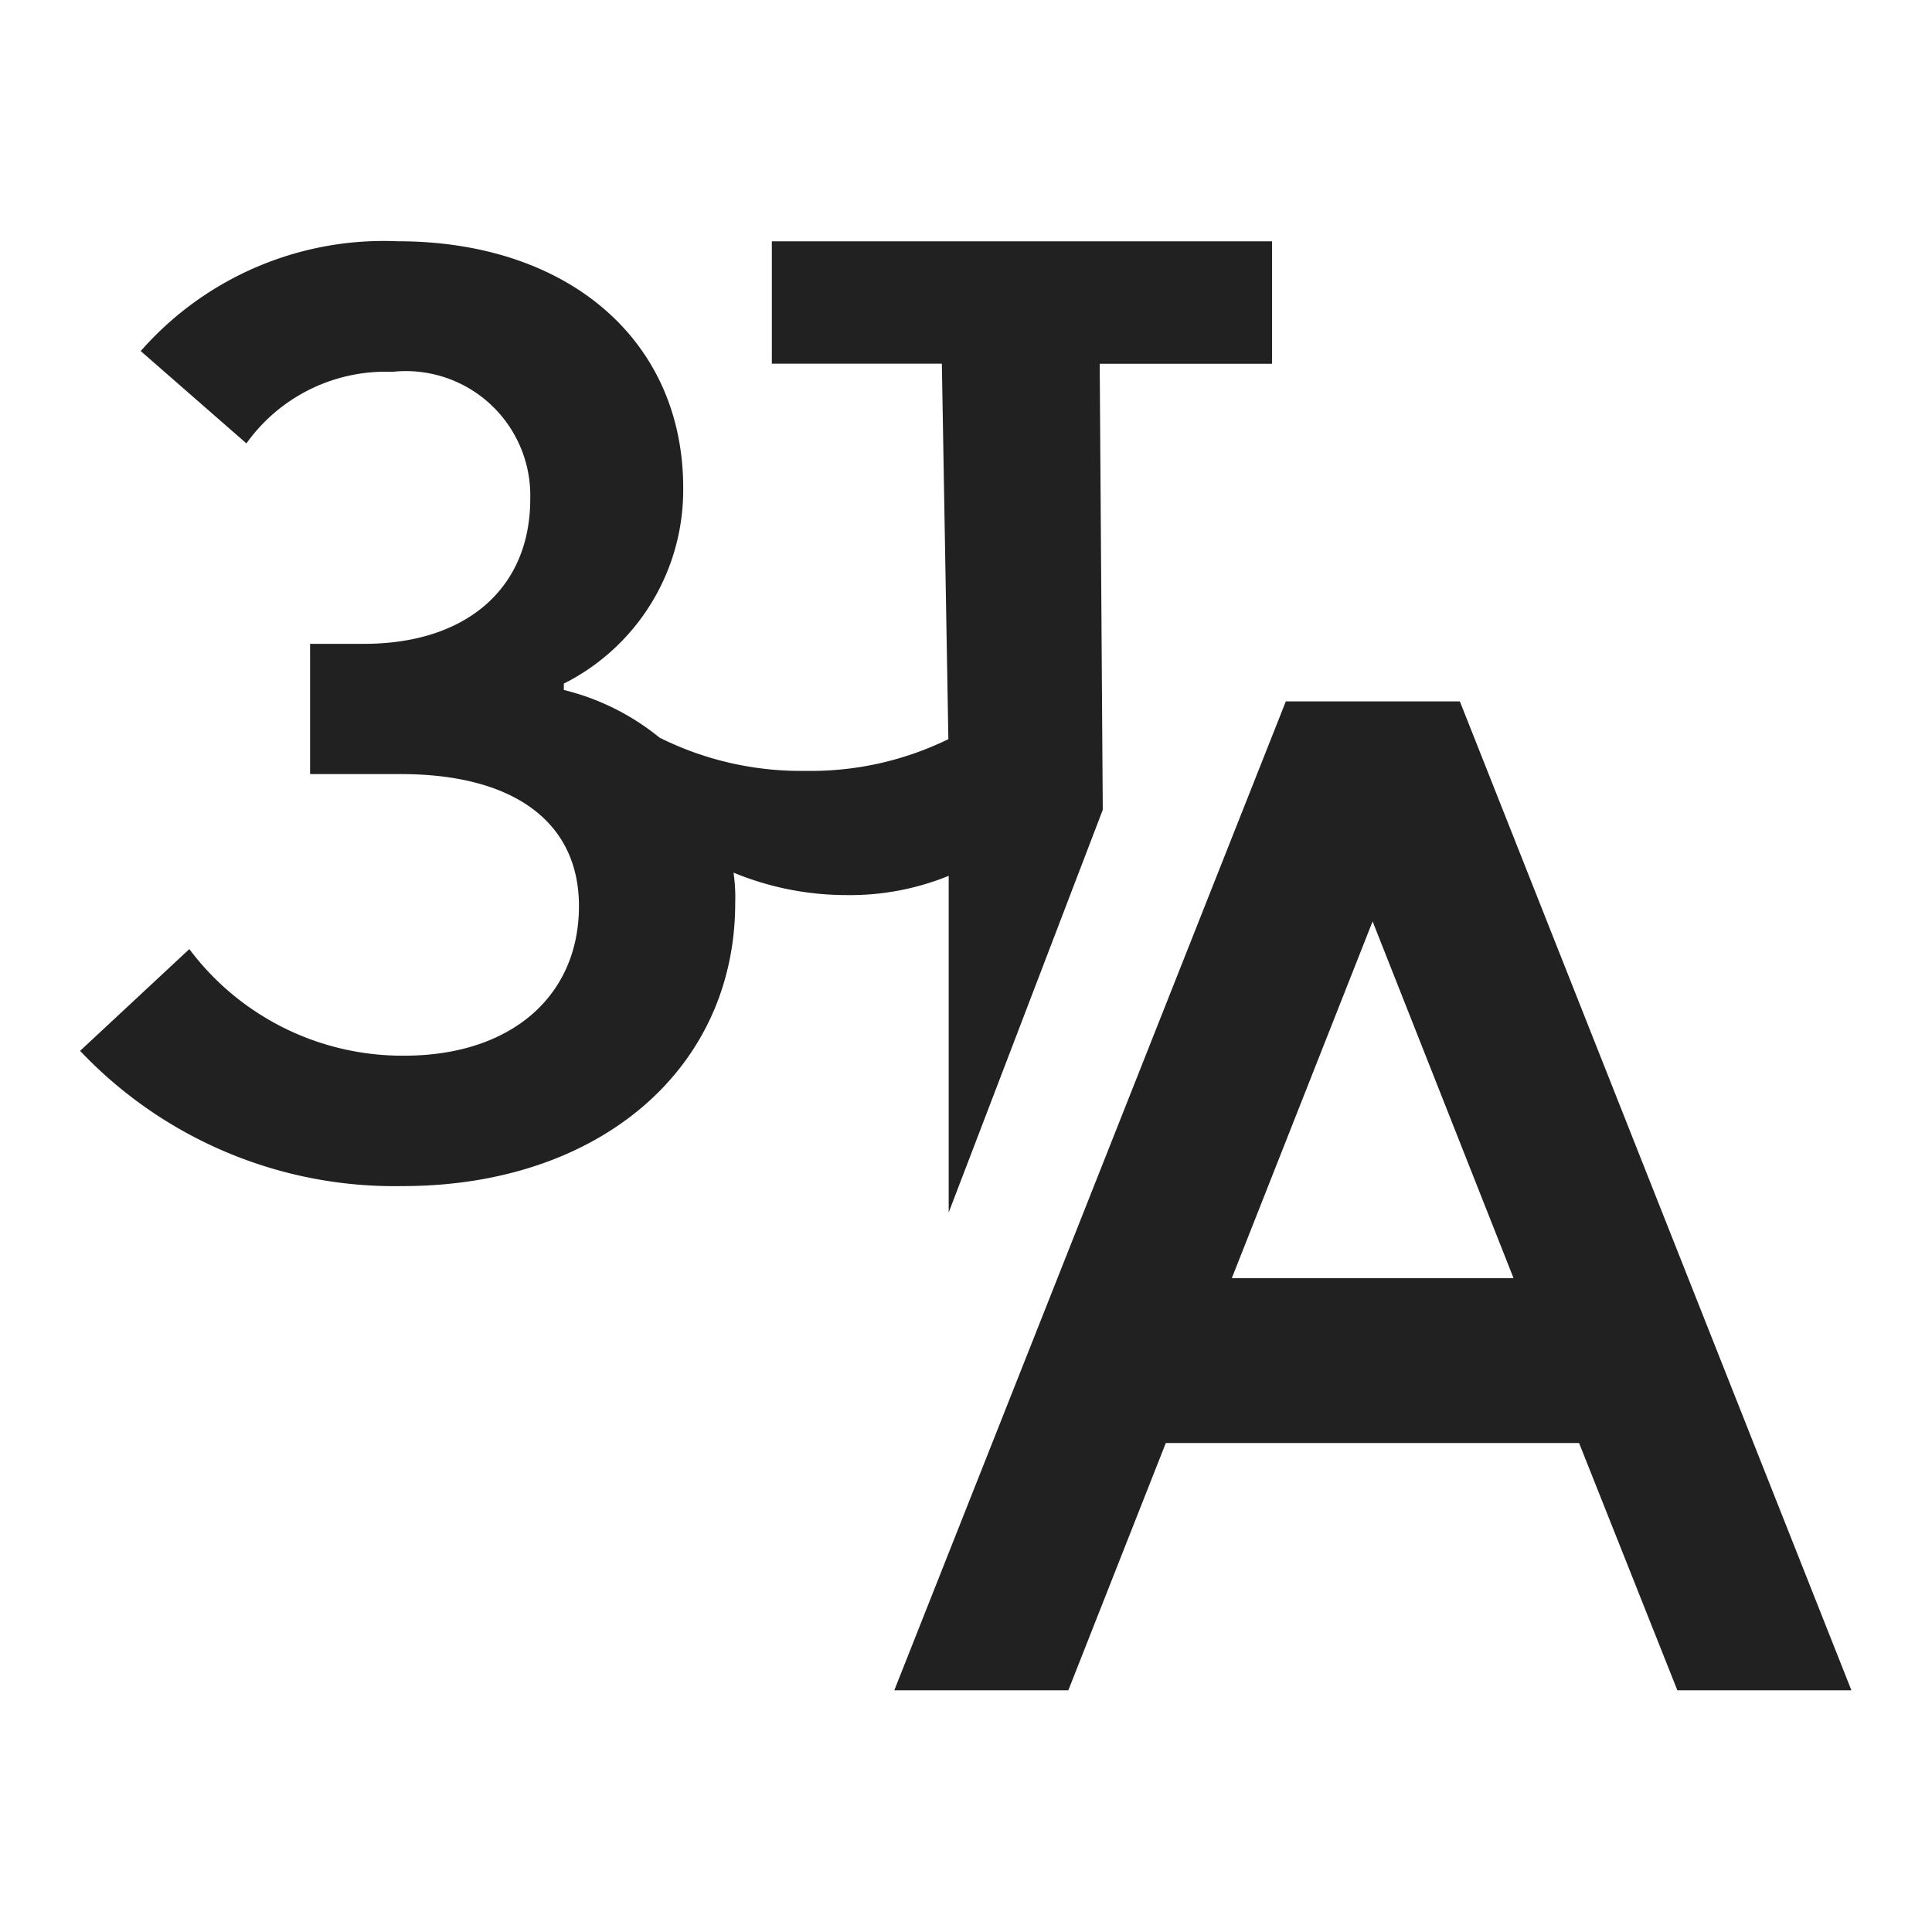 <svg xmlns="http://www.w3.org/2000/svg" width="24" height="24" viewBox="0 0 24 24">
    <path data-name="Path 56361" d="M0 0h24v24H0z" style="fill:none"/>
    <path data-name="Union 17" d="m9517.376 6871-1.221-3.072h-5.134l-1.211 3.072h-2.162l4.864-12.285h2.162l4.864 12.285zm-5.535-5.12h3.5l-1.751-4.432zm-3.517-.812v-4.186a3.249 3.249 0 0 1-1.273.239 3.674 3.674 0 0 1-1.4-.279 2.113 2.113 0 0 1 .021.377c0 2.071-1.7 3.517-4.131 3.517a5.378 5.378 0 0 1-4.007-1.68l1.357-1.264a3.306 3.306 0 0 0 2.671 1.324c1.316 0 2.169-.731 2.169-1.859 0-1.042-.808-1.639-2.212-1.639h-1.128V6858h.669c1.273 0 2.066-.69 2.066-1.8a1.546 1.546 0 0 0-1.713-1.579 2.126 2.126 0 0 0-1.813.889l-1.313-1.147a4.016 4.016 0 0 1 3.191-1.364c2.122 0 3.548 1.232 3.548 3.063a2.692 2.692 0 0 1-1.483 2.432v.079a3.018 3.018 0 0 1 1.189.592 3.928 3.928 0 0 0 1.815.413 3.887 3.887 0 0 0 1.773-.394l-.081-4.664h-2.112V6853h6.214v1.521h-2.141l.038 5.541-1.916 5.007z" transform="translate(-9496.539 -6850.002)" style="fill:#212121"/>
</svg>

